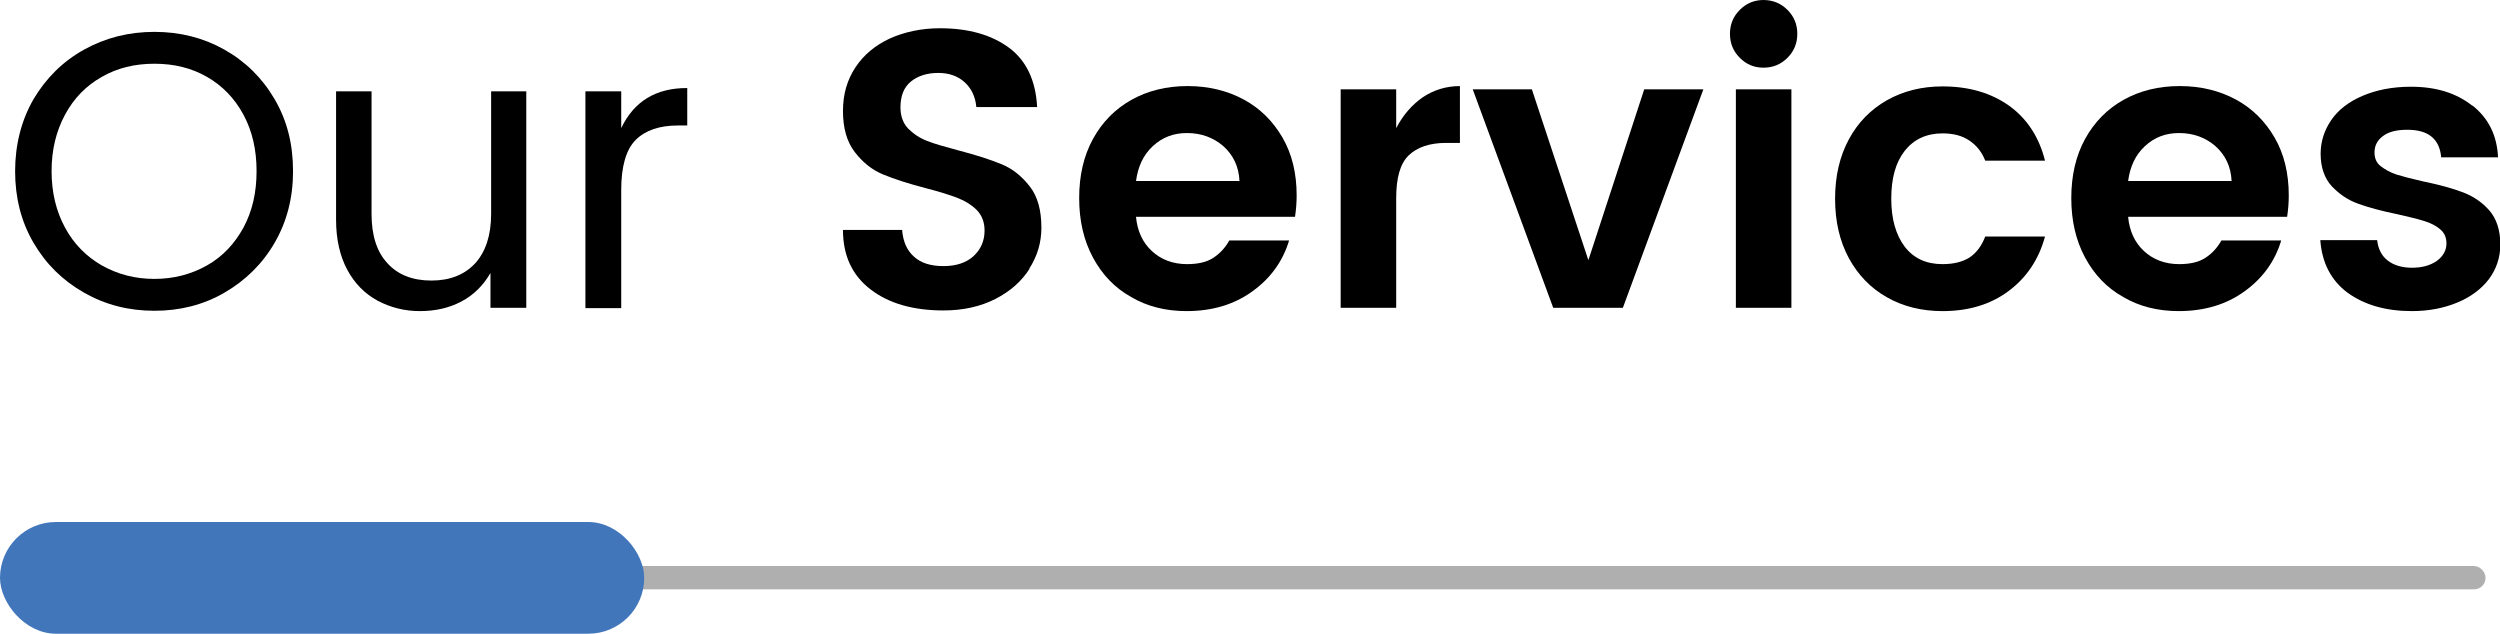 <?xml version="1.0" encoding="UTF-8"?> <svg xmlns="http://www.w3.org/2000/svg" id="Layer_2" viewBox="0 0 76.1 19.29"><defs><style>.cls-1{fill:#afafaf;}.cls-2{fill:#4176bb;}</style></defs><g id="Layer_1-2"><g><g><path d="M6.83,1.51c.64,.36,1.15,.86,1.53,1.51s.56,1.37,.56,2.19-.19,1.54-.56,2.18-.89,1.15-1.53,1.52-1.35,.55-2.13,.55-1.49-.18-2.14-.55-1.16-.87-1.54-1.52c-.38-.65-.56-1.38-.56-2.18s.19-1.55,.56-2.19c.38-.64,.89-1.15,1.54-1.51,.65-.36,1.36-.54,2.14-.54s1.49,.18,2.13,.54Zm-3.73,.83c-.48,.27-.85,.65-1.12,1.15s-.41,1.07-.41,1.72,.14,1.22,.41,1.72c.27,.5,.65,.88,1.12,1.15,.48,.27,1.01,.41,1.6,.41s1.12-.14,1.6-.41,.84-.66,1.11-1.15c.27-.5,.4-1.07,.4-1.72s-.13-1.22-.4-1.72c-.27-.5-.64-.88-1.11-1.15s-1-.4-1.6-.4-1.13,.13-1.6,.4Z"></path><path d="M16.02,2.78v6.59h-1.09v-1.06c-.22,.38-.51,.67-.89,.87s-.8,.29-1.26,.29-.9-.11-1.29-.32-.7-.53-.92-.94-.34-.92-.34-1.52V2.78h1.08v3.73c0,.66,.16,1.16,.49,1.51,.32,.35,.77,.52,1.33,.52s1-.17,1.33-.52c.32-.35,.49-.85,.49-1.51V2.78h1.09Z"></path><path d="M20.92,2.68v1.14h-.29c-.56,0-.99,.15-1.28,.44s-.44,.8-.44,1.52v3.6h-1.09V2.78h1.09v1.12c.39-.82,1.06-1.22,2-1.22Z"></path><path d="M31.34,8.18c-.24,.38-.59,.69-1.04,.92-.45,.23-.98,.35-1.58,.35-.92,0-1.66-.21-2.22-.64-.56-.43-.84-1.03-.84-1.81h1.8c.03,.36,.15,.63,.37,.82,.21,.19,.51,.28,.89,.28s.69-.1,.91-.3c.22-.2,.34-.46,.34-.78,0-.26-.08-.46-.23-.62-.16-.16-.35-.28-.58-.37-.23-.09-.55-.19-.97-.3-.54-.14-.97-.28-1.31-.42s-.62-.37-.86-.68c-.24-.31-.36-.73-.36-1.25s.13-.95,.38-1.33,.6-.67,1.05-.88c.45-.2,.96-.31,1.52-.31,.87,0,1.57,.2,2.1,.59s.82,1,.86,1.81h-1.85c-.03-.32-.15-.57-.36-.76-.21-.19-.48-.28-.8-.28-.34,0-.62,.09-.83,.26s-.32,.43-.32,.79c0,.26,.08,.48,.23,.64,.16,.16,.35,.29,.58,.38,.23,.09,.55,.18,.96,.29,.54,.14,.97,.28,1.31,.42s.62,.37,.86,.68c.24,.31,.35,.73,.35,1.25,0,.45-.12,.86-.37,1.25Z"></path><path d="M39.43,6.6h-4.85c.04,.43,.2,.78,.48,1.04,.28,.26,.64,.4,1.07,.4,.34,0,.6-.06,.8-.19,.2-.13,.36-.3,.49-.53h1.82c-.19,.63-.56,1.15-1.12,1.55-.55,.4-1.22,.6-2,.6-.63,0-1.2-.14-1.69-.43-.5-.28-.88-.68-1.16-1.2-.28-.52-.42-1.12-.42-1.81s.14-1.29,.42-1.8c.28-.51,.67-.91,1.17-1.19,.5-.28,1.07-.42,1.71-.42s1.21,.14,1.71,.41,.89,.66,1.18,1.16c.29,.5,.43,1.09,.43,1.76,0,.23-.02,.45-.05,.65Zm-1.7-1.09c-.02-.44-.19-.79-.49-1.06-.3-.26-.67-.4-1.11-.4-.41,0-.75,.13-1.04,.4s-.45,.62-.51,1.06h3.14Z"></path><path d="M43.31,2.96c.33-.22,.71-.34,1.13-.34v1.73h-.42c-.5,0-.88,.13-1.14,.38-.26,.25-.38,.69-.38,1.3v3.34h-1.69V2.72h1.69v1.18c.21-.4,.48-.71,.81-.94Z"></path><path d="M48.35,7.92l1.7-5.2h1.8l-2.45,6.65h-2.12l-2.45-6.65h1.8l1.72,5.2Z"></path><path d="M52.96,.3c.2-.2,.44-.3,.72-.3s.53,.1,.73,.3,.3,.44,.3,.73-.1,.53-.3,.73c-.2,.2-.44,.3-.73,.3s-.52-.1-.72-.3c-.2-.2-.3-.44-.3-.73s.1-.53,.3-.73Zm1.57,2.42v6.65h-1.69V2.72h1.69Z"></path><path d="M61.16,3.22c.54,.39,.91,.95,1.09,1.67h-1.82c-.1-.26-.26-.46-.48-.61-.22-.15-.49-.22-.82-.22-.49,0-.87,.18-1.15,.53-.28,.36-.41,.84-.41,1.46s.14,1.1,.41,1.46c.28,.36,.66,.53,1.15,.53,.34,0,.61-.07,.82-.2,.21-.14,.37-.35,.48-.64h1.82c-.19,.7-.56,1.25-1.11,1.66-.55,.41-1.22,.61-2.01,.61-.63,0-1.2-.14-1.69-.42-.5-.28-.88-.68-1.16-1.19-.28-.52-.42-1.12-.42-1.81s.14-1.29,.42-1.81c.28-.52,.67-.91,1.16-1.19,.5-.28,1.06-.42,1.69-.42,.81,0,1.48,.2,2.03,.59Z"></path><path d="M69.63,6.6h-4.85c.04,.43,.2,.78,.48,1.04,.28,.26,.64,.4,1.07,.4,.34,0,.6-.06,.8-.19,.2-.13,.36-.3,.49-.53h1.82c-.19,.63-.56,1.15-1.12,1.55-.55,.4-1.22,.6-2,.6-.63,0-1.2-.14-1.69-.43-.5-.28-.88-.68-1.16-1.2-.28-.52-.42-1.12-.42-1.81s.14-1.29,.42-1.8c.28-.51,.67-.91,1.17-1.19,.5-.28,1.07-.42,1.71-.42s1.21,.14,1.71,.41,.89,.66,1.18,1.16c.29,.5,.43,1.09,.43,1.76,0,.23-.02,.45-.05,.65Zm-1.7-1.09c-.02-.44-.19-.79-.49-1.06-.3-.26-.67-.4-1.11-.4-.41,0-.75,.13-1.04,.4s-.45,.62-.51,1.06h3.14Z"></path><path d="M75.26,3.21c.49,.39,.75,.91,.78,1.58h-1.73c-.05-.56-.39-.84-1.03-.84-.32,0-.57,.06-.74,.19-.18,.13-.26,.3-.26,.5,0,.18,.06,.32,.19,.42s.29,.19,.47,.25c.19,.06,.46,.13,.81,.21,.49,.1,.89,.21,1.21,.33,.32,.12,.59,.3,.81,.55,.22,.25,.34,.6,.34,1.04,0,.4-.12,.75-.35,1.06-.23,.3-.55,.54-.96,.71-.41,.17-.87,.26-1.38,.26-.8,0-1.45-.19-1.96-.56-.5-.37-.78-.91-.83-1.6h1.73c.03,.27,.14,.48,.32,.62s.43,.22,.74,.22,.56-.07,.76-.21c.19-.14,.29-.32,.29-.53,0-.18-.06-.32-.19-.43s-.29-.19-.48-.25-.47-.13-.83-.21c-.49-.1-.89-.21-1.19-.32-.31-.11-.57-.29-.8-.53-.22-.24-.34-.57-.34-.99,0-.37,.11-.71,.32-1.02s.53-.56,.95-.74,.91-.28,1.48-.28c.76,0,1.38,.19,1.87,.58Z"></path></g><g><rect class="cls-1" x="17.72" y="17.23" width="57.94" height=".71" rx=".35" ry=".35"></rect><rect class="cls-2" x="0" y="15.89" width="19.61" height="3.4" rx="1.7" ry="1.7"></rect></g></g></g></svg> 